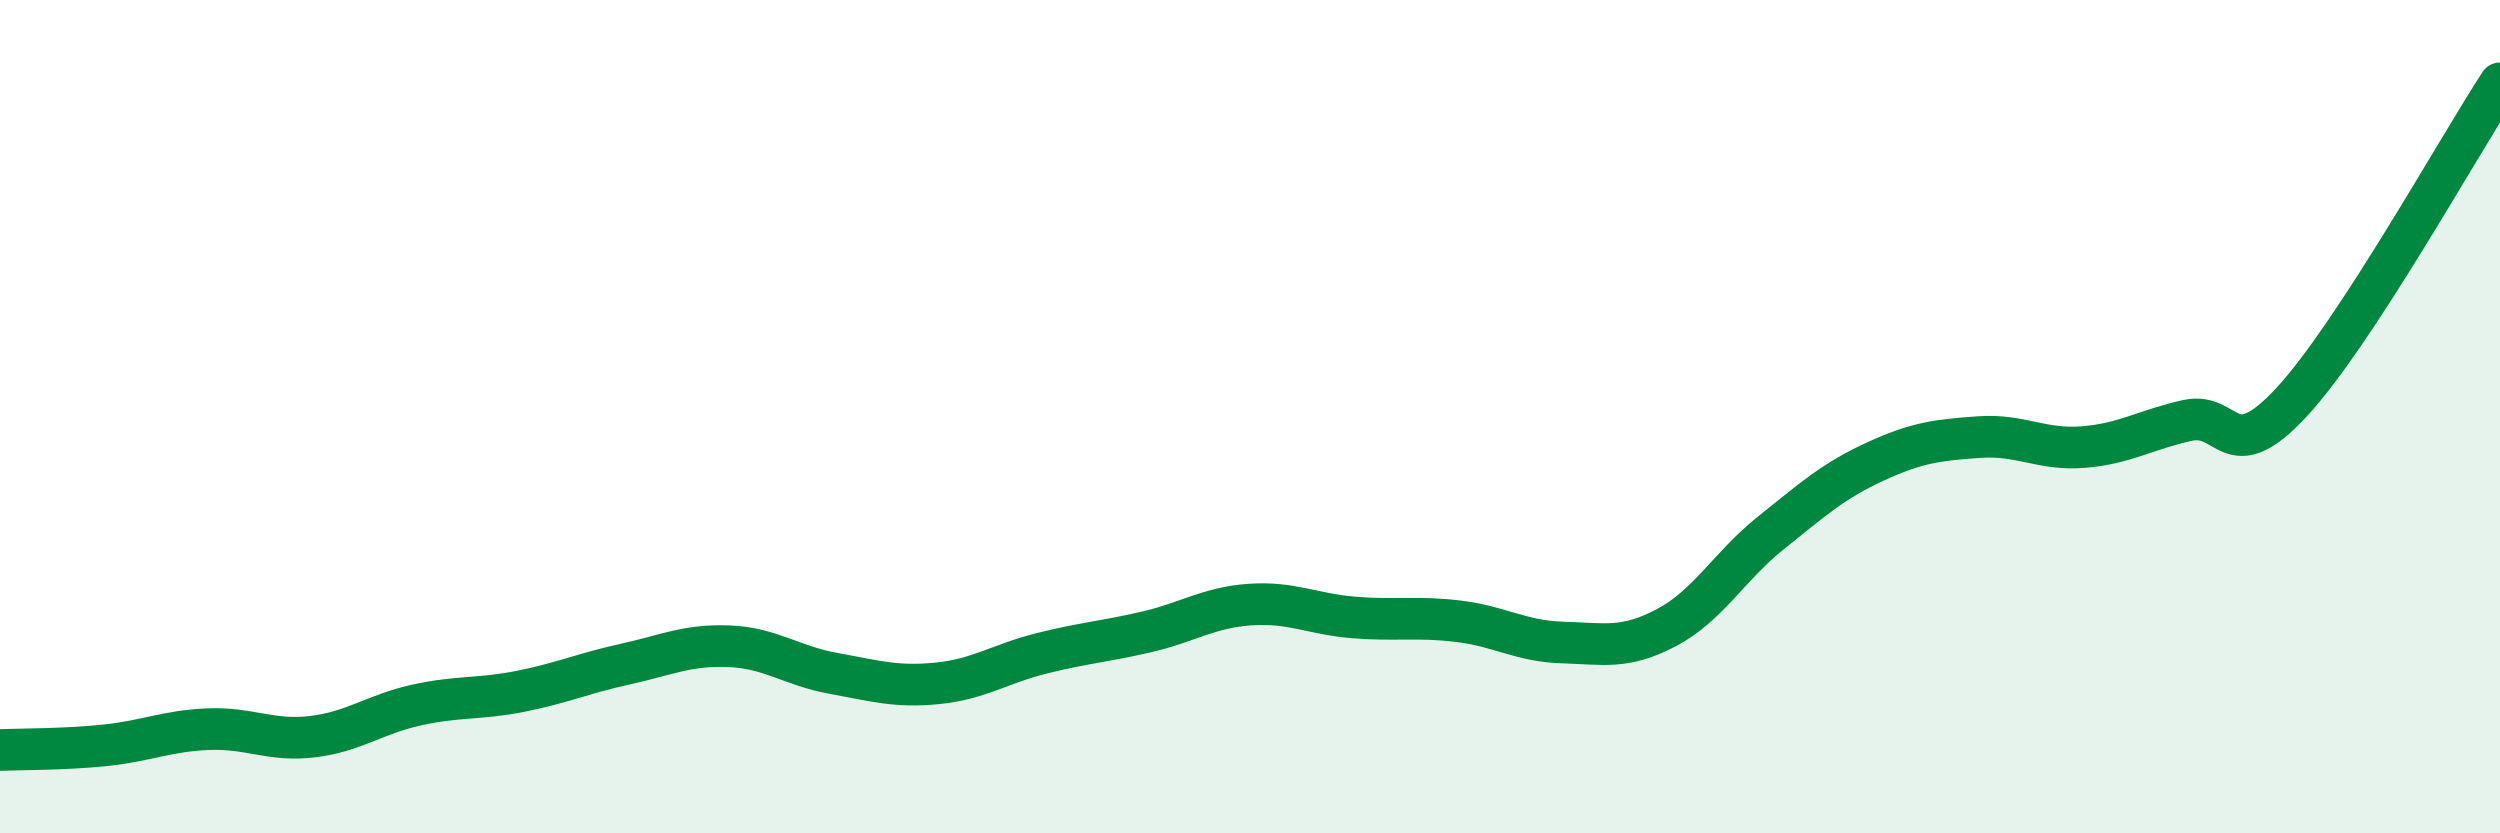 
    <svg width="60" height="20" viewBox="0 0 60 20" xmlns="http://www.w3.org/2000/svg">
      <path
        d="M 0,18 C 0.5,17.98 1.5,17.99 2.5,17.89 C 3.5,17.79 4,17.54 5,17.5 C 6,17.46 6.5,17.8 7.5,17.68 C 8.5,17.56 9,17.14 10,16.92 C 11,16.7 11.5,16.79 12.5,16.59 C 13.5,16.39 14,16.16 15,15.94 C 16,15.72 16.5,15.47 17.5,15.51 C 18.5,15.55 19,15.98 20,16.16 C 21,16.34 21.5,16.5 22.5,16.4 C 23.5,16.3 24,15.93 25,15.68 C 26,15.43 26.5,15.4 27.5,15.17 C 28.5,14.94 29,14.58 30,14.51 C 31,14.44 31.5,14.74 32.5,14.82 C 33.5,14.9 34,14.79 35,14.91 C 36,15.03 36.5,15.39 37.5,15.42 C 38.5,15.45 39,15.59 40,15.06 C 41,14.53 41.5,13.59 42.5,12.79 C 43.5,11.99 44,11.54 45,11.08 C 46,10.62 46.5,10.56 47.5,10.49 C 48.5,10.42 49,10.81 50,10.73 C 51,10.65 51.5,10.31 52.5,10.09 C 53.5,9.87 53.5,11.27 55,9.65 C 56.5,8.03 59,3.53 60,2L60 20L0 20Z"
        fill="#008740"
        opacity="0.1"
        stroke-linecap="round"
        stroke-linejoin="round"
      />
      <path
        d="M 0,18 C 0.5,17.98 1.5,17.99 2.5,17.89 C 3.5,17.79 4,17.54 5,17.5 C 6,17.46 6.5,17.8 7.5,17.68 C 8.5,17.56 9,17.14 10,16.92 C 11,16.7 11.5,16.79 12.5,16.59 C 13.5,16.39 14,16.16 15,15.94 C 16,15.72 16.5,15.47 17.5,15.51 C 18.5,15.55 19,15.98 20,16.16 C 21,16.34 21.5,16.5 22.5,16.4 C 23.5,16.3 24,15.93 25,15.68 C 26,15.43 26.5,15.4 27.5,15.17 C 28.5,14.94 29,14.58 30,14.51 C 31,14.44 31.5,14.74 32.5,14.82 C 33.5,14.9 34,14.79 35,14.91 C 36,15.03 36.5,15.39 37.5,15.42 C 38.5,15.45 39,15.59 40,15.06 C 41,14.53 41.5,13.59 42.5,12.79 C 43.5,11.99 44,11.54 45,11.08 C 46,10.62 46.5,10.56 47.5,10.49 C 48.5,10.42 49,10.81 50,10.73 C 51,10.65 51.5,10.31 52.5,10.09 C 53.5,9.87 53.5,11.27 55,9.65 C 56.5,8.03 59,3.53 60,2"
        stroke="#008740"
        stroke-width="1"
        fill="none"
        stroke-linecap="round"
        stroke-linejoin="round"
      />
    </svg>
  